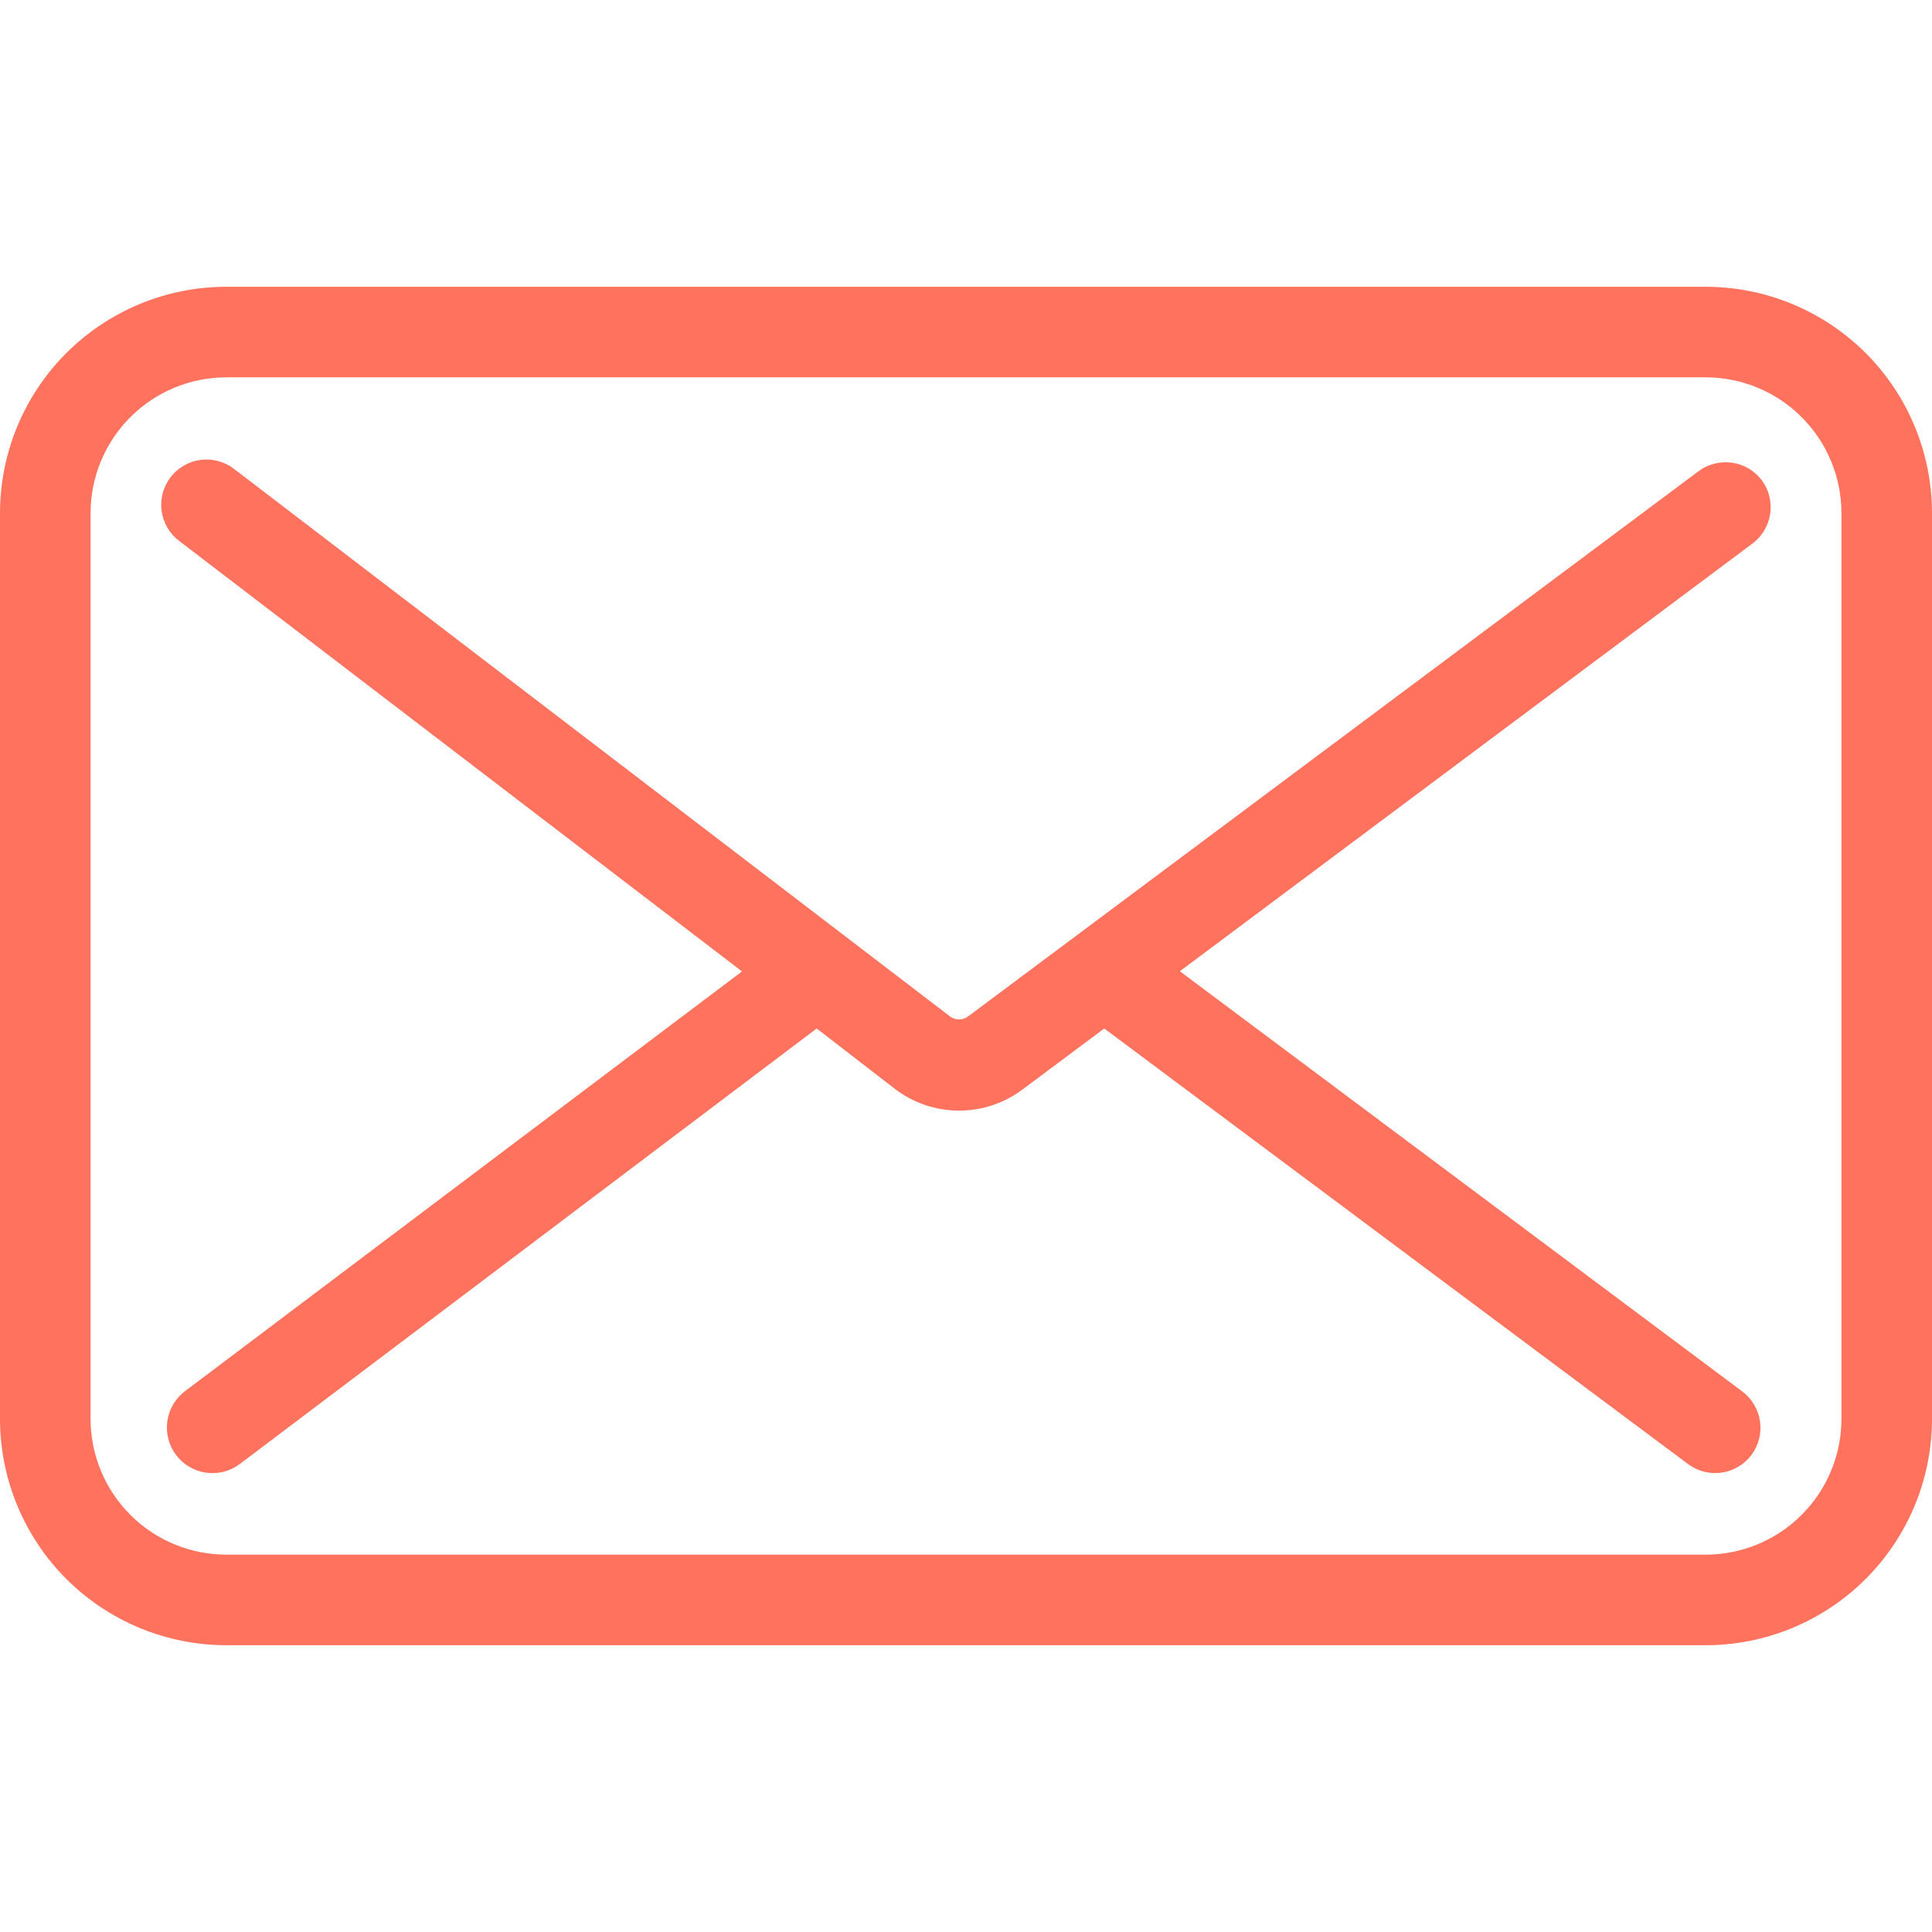 <svg width="32" height="32" viewBox="0 0 32 32" fill="none" xmlns="http://www.w3.org/2000/svg">
<path d="M29.183 7.957C29.123 7.879 29.05 7.812 28.965 7.761C28.88 7.711 28.787 7.678 28.689 7.664C28.591 7.65 28.492 7.655 28.397 7.679C28.301 7.703 28.211 7.746 28.133 7.805L16.035 16.835C15.992 16.867 15.939 16.885 15.885 16.885C15.831 16.885 15.778 16.867 15.735 16.835L3.875 7.765C3.797 7.705 3.707 7.662 3.612 7.636C3.517 7.611 3.418 7.605 3.32 7.618C3.222 7.631 3.128 7.663 3.043 7.713C2.958 7.762 2.883 7.828 2.824 7.906C2.764 7.985 2.72 8.074 2.695 8.169C2.67 8.264 2.663 8.364 2.677 8.461C2.69 8.559 2.722 8.653 2.771 8.738C2.821 8.823 2.887 8.898 2.965 8.957L12.29 16.09L3.067 23.04C2.988 23.099 2.921 23.174 2.87 23.259C2.82 23.344 2.786 23.438 2.772 23.536C2.758 23.634 2.763 23.734 2.787 23.83C2.811 23.927 2.854 24.017 2.914 24.096C2.973 24.176 3.047 24.243 3.132 24.293C3.218 24.344 3.312 24.378 3.41 24.392C3.508 24.406 3.608 24.401 3.704 24.377C3.8 24.352 3.89 24.309 3.97 24.25L13.527 17.035L14.822 18.035C15.124 18.266 15.493 18.393 15.874 18.395C16.254 18.398 16.625 18.277 16.93 18.05L18.29 17.035L27.96 24.25C28.039 24.309 28.129 24.352 28.224 24.376C28.32 24.4 28.419 24.405 28.517 24.391C28.614 24.377 28.708 24.344 28.793 24.293C28.877 24.243 28.951 24.177 29.01 24.098C29.069 24.018 29.112 23.929 29.136 23.833C29.16 23.738 29.165 23.638 29.151 23.541C29.137 23.443 29.104 23.35 29.053 23.265C29.003 23.18 28.936 23.106 28.858 23.047L19.542 16.087L29.03 9C29.187 8.881 29.291 8.705 29.32 8.51C29.349 8.315 29.299 8.116 29.183 7.957Z" fill="#FF725E"/>
<path d="M28.25 4.75H3.75C2.755 4.75 1.802 5.145 1.098 5.848C0.395 6.552 0 7.505 0 8.5L0 23.5C0 24.495 0.395 25.448 1.098 26.152C1.802 26.855 2.755 27.25 3.75 27.25H28.25C29.245 27.25 30.198 26.855 30.902 26.152C31.605 25.448 32 24.495 32 23.5V8.5C32 7.505 31.605 6.552 30.902 5.848C30.198 5.145 29.245 4.75 28.25 4.75ZM30.5 23.5C30.5 24.097 30.263 24.669 29.841 25.091C29.419 25.513 28.847 25.75 28.25 25.75H3.75C3.153 25.75 2.581 25.513 2.159 25.091C1.737 24.669 1.5 24.097 1.5 23.5V8.5C1.5 7.903 1.737 7.331 2.159 6.909C2.581 6.487 3.153 6.25 3.75 6.25H28.25C28.847 6.25 29.419 6.487 29.841 6.909C30.263 7.331 30.5 7.903 30.5 8.5V23.5Z" fill="#FF725E"/>
</svg>
